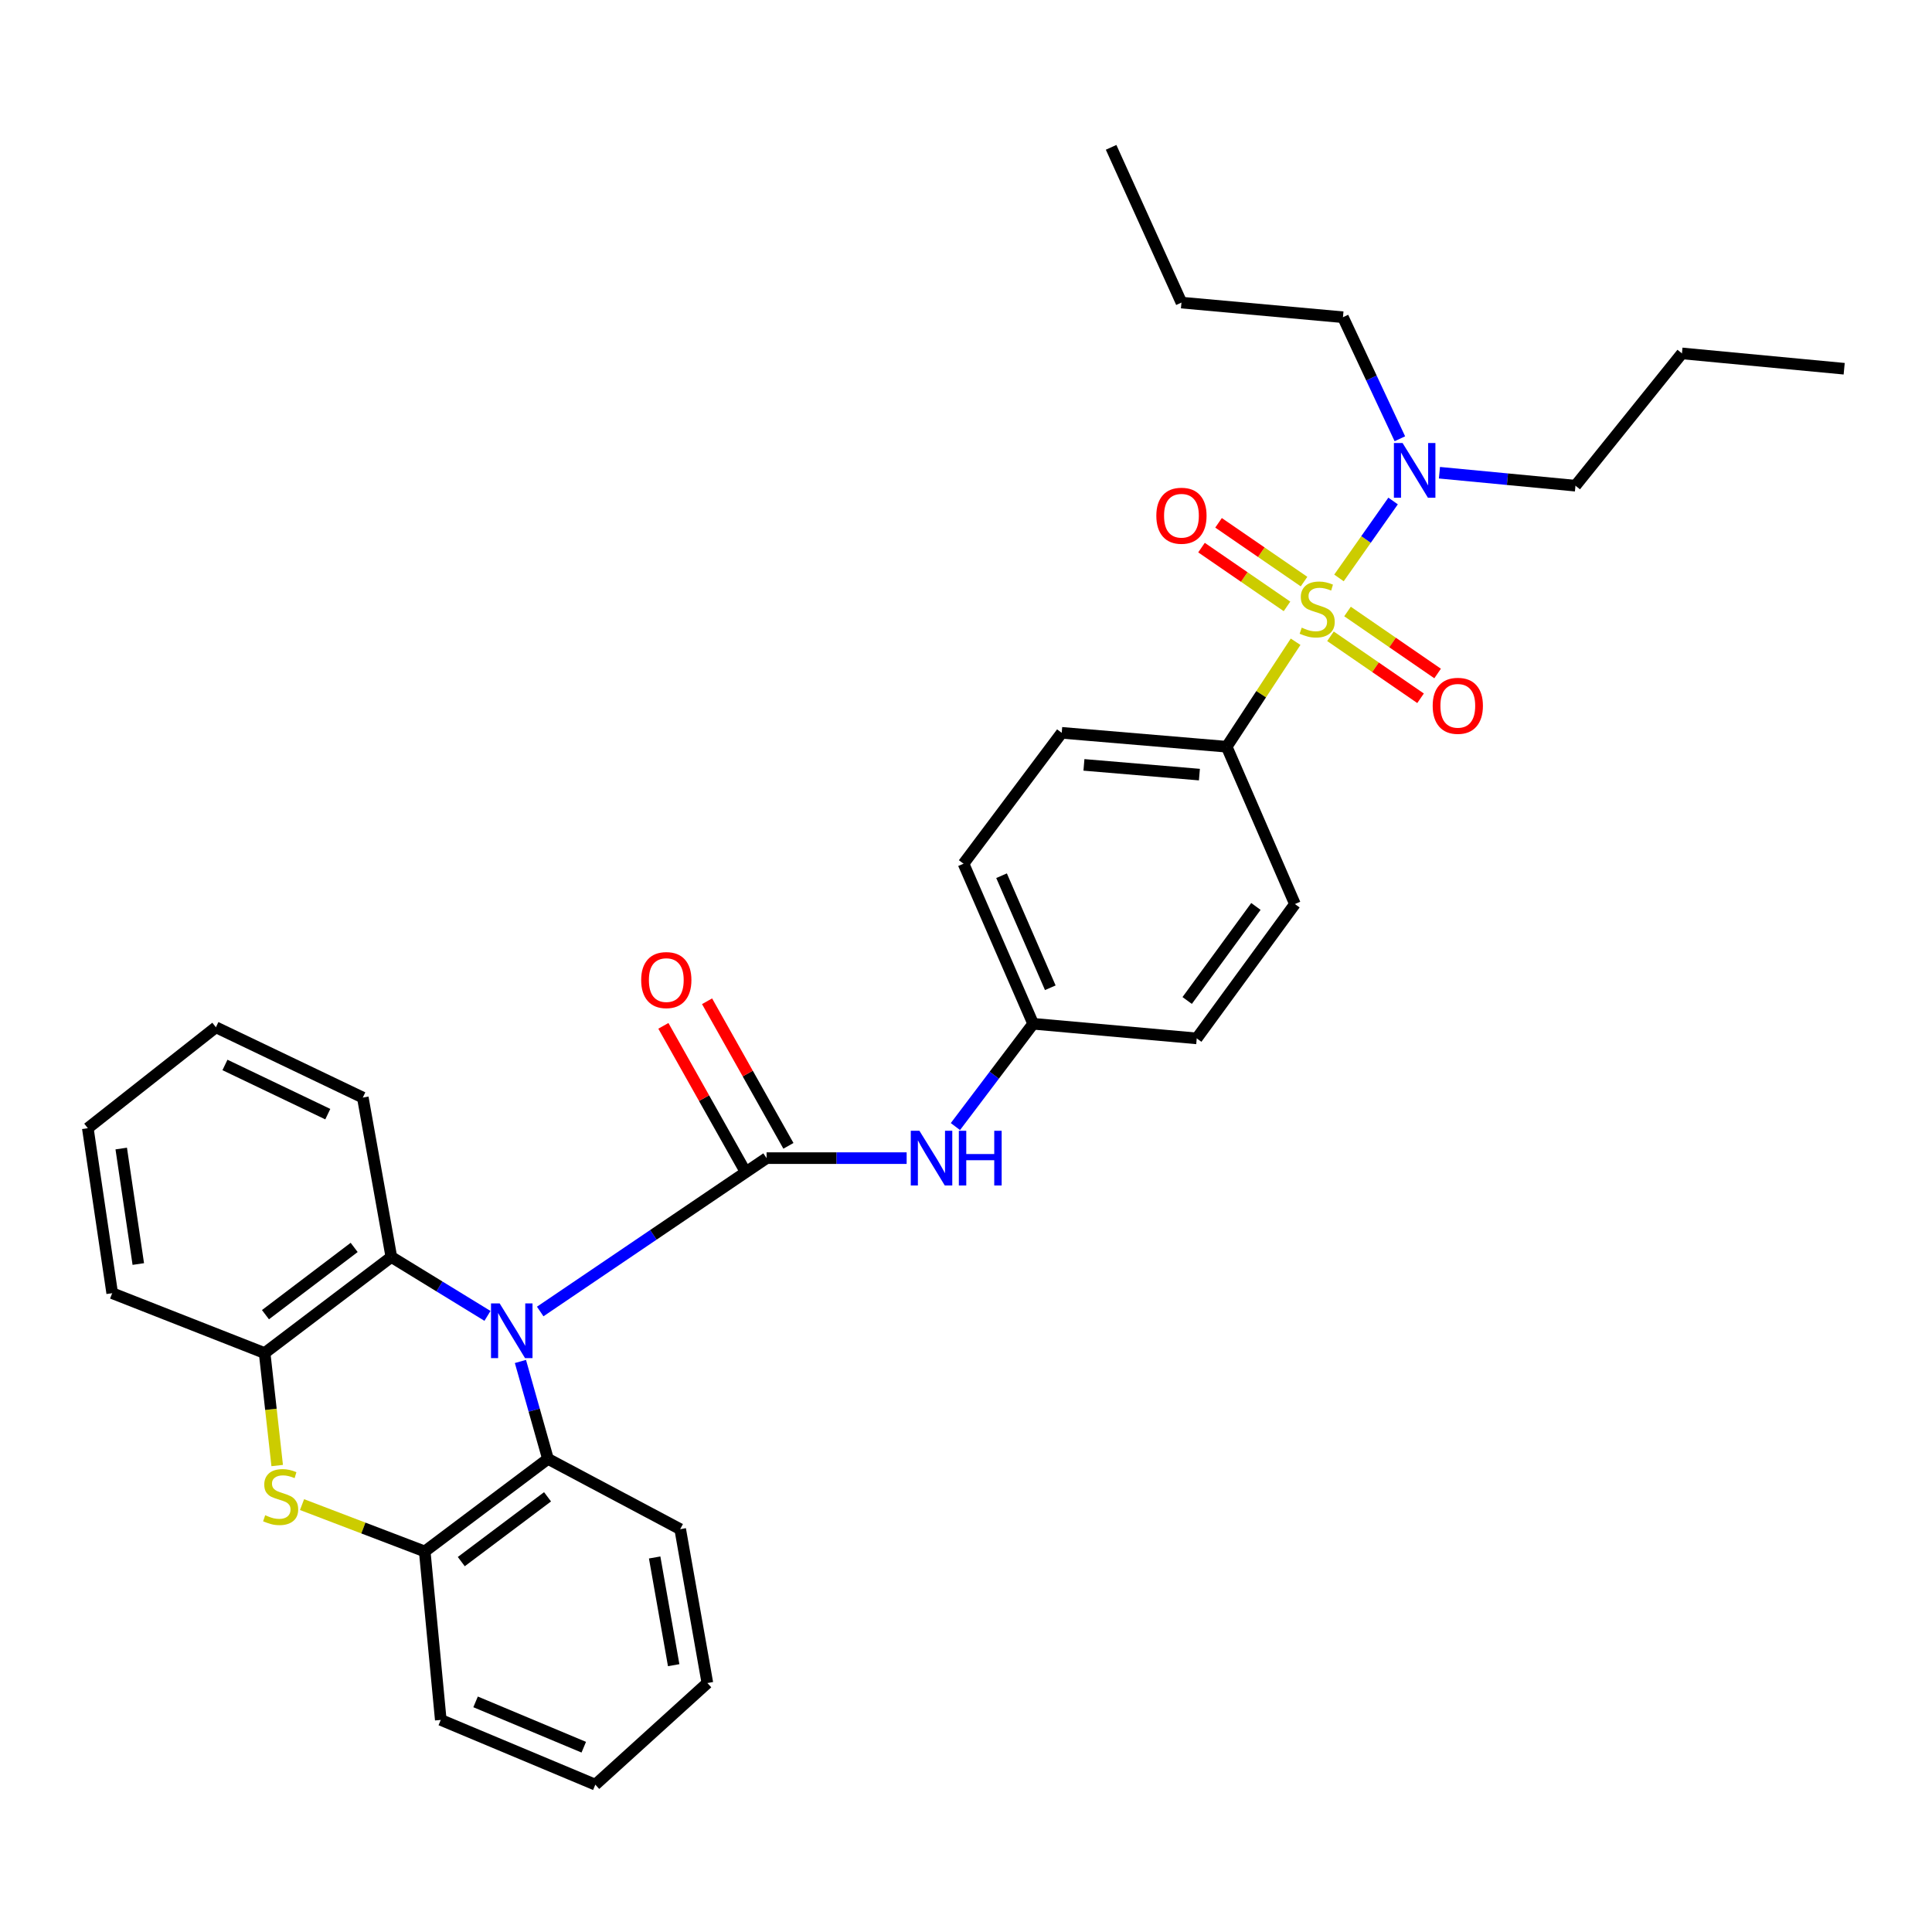 <?xml version='1.0' encoding='iso-8859-1'?>
<svg version='1.1' baseProfile='full'
              xmlns='http://www.w3.org/2000/svg'
                      xmlns:rdkit='http://www.rdkit.org/xml'
                      xmlns:xlink='http://www.w3.org/1999/xlink'
                  xml:space='preserve'
width='1000px' height='1000px' viewBox='0 0 1000 1000'>
<!-- END OF HEADER -->
<rect style='opacity:1.0;fill:#FFFFFF;stroke:none' width='1000' height='1000' x='0' y='0'> </rect>
<path class='bond-8' d='M 670.603,332.17 L 652.766,359.337' style='fill:none;fill-rule:evenodd;stroke:#CCCC00;stroke-width:6px;stroke-linecap:butt;stroke-linejoin:miter;stroke-opacity:1' />
<path class='bond-8' d='M 652.766,359.337 L 634.929,386.504' style='fill:none;fill-rule:evenodd;stroke:#000000;stroke-width:6px;stroke-linecap:butt;stroke-linejoin:miter;stroke-opacity:1' />
<path class='bond-9' d='M 693.045,299.137 L 707.054,279.226' style='fill:none;fill-rule:evenodd;stroke:#CCCC00;stroke-width:6px;stroke-linecap:butt;stroke-linejoin:miter;stroke-opacity:1' />
<path class='bond-9' d='M 707.054,279.226 L 721.064,259.316' style='fill:none;fill-rule:evenodd;stroke:#0000FF;stroke-width:6px;stroke-linecap:butt;stroke-linejoin:miter;stroke-opacity:1' />
<path class='bond-10' d='M 688.649,329.338 L 711.963,345.382' style='fill:none;fill-rule:evenodd;stroke:#CCCC00;stroke-width:6px;stroke-linecap:butt;stroke-linejoin:miter;stroke-opacity:1' />
<path class='bond-10' d='M 711.963,345.382 L 735.278,361.426' style='fill:none;fill-rule:evenodd;stroke:#FF0000;stroke-width:6px;stroke-linecap:butt;stroke-linejoin:miter;stroke-opacity:1' />
<path class='bond-10' d='M 697.475,316.512 L 720.789,332.557' style='fill:none;fill-rule:evenodd;stroke:#CCCC00;stroke-width:6px;stroke-linecap:butt;stroke-linejoin:miter;stroke-opacity:1' />
<path class='bond-10' d='M 720.789,332.557 L 744.104,348.601' style='fill:none;fill-rule:evenodd;stroke:#FF0000;stroke-width:6px;stroke-linecap:butt;stroke-linejoin:miter;stroke-opacity:1' />
<path class='bond-11' d='M 674.972,301.034 L 652.844,285.823' style='fill:none;fill-rule:evenodd;stroke:#CCCC00;stroke-width:6px;stroke-linecap:butt;stroke-linejoin:miter;stroke-opacity:1' />
<path class='bond-11' d='M 652.844,285.823 L 630.716,270.612' style='fill:none;fill-rule:evenodd;stroke:#FF0000;stroke-width:6px;stroke-linecap:butt;stroke-linejoin:miter;stroke-opacity:1' />
<path class='bond-11' d='M 666.152,313.864 L 644.024,298.653' style='fill:none;fill-rule:evenodd;stroke:#CCCC00;stroke-width:6px;stroke-linecap:butt;stroke-linejoin:miter;stroke-opacity:1' />
<path class='bond-11' d='M 644.024,298.653 L 621.897,283.442' style='fill:none;fill-rule:evenodd;stroke:#FF0000;stroke-width:6px;stroke-linecap:butt;stroke-linejoin:miter;stroke-opacity:1' />
<path class='bond-0' d='M 279.609,678.831 L 338.195,639.14' style='fill:none;fill-rule:evenodd;stroke:#0000FF;stroke-width:6px;stroke-linecap:butt;stroke-linejoin:miter;stroke-opacity:1' />
<path class='bond-0' d='M 338.195,639.14 L 396.78,599.449' style='fill:none;fill-rule:evenodd;stroke:#000000;stroke-width:6px;stroke-linecap:butt;stroke-linejoin:miter;stroke-opacity:1' />
<path class='bond-3' d='M 269.374,704.688 L 276.498,729.899' style='fill:none;fill-rule:evenodd;stroke:#0000FF;stroke-width:6px;stroke-linecap:butt;stroke-linejoin:miter;stroke-opacity:1' />
<path class='bond-3' d='M 276.498,729.899 L 283.621,755.11' style='fill:none;fill-rule:evenodd;stroke:#000000;stroke-width:6px;stroke-linecap:butt;stroke-linejoin:miter;stroke-opacity:1' />
<path class='bond-4' d='M 252.319,681.103 L 227.44,665.857' style='fill:none;fill-rule:evenodd;stroke:#0000FF;stroke-width:6px;stroke-linecap:butt;stroke-linejoin:miter;stroke-opacity:1' />
<path class='bond-4' d='M 227.44,665.857 L 202.56,650.61' style='fill:none;fill-rule:evenodd;stroke:#000000;stroke-width:6px;stroke-linecap:butt;stroke-linejoin:miter;stroke-opacity:1' />
<path class='bond-1' d='M 396.78,599.449 L 433.031,599.449' style='fill:none;fill-rule:evenodd;stroke:#000000;stroke-width:6px;stroke-linecap:butt;stroke-linejoin:miter;stroke-opacity:1' />
<path class='bond-1' d='M 433.031,599.449 L 469.282,599.449' style='fill:none;fill-rule:evenodd;stroke:#0000FF;stroke-width:6px;stroke-linecap:butt;stroke-linejoin:miter;stroke-opacity:1' />
<path class='bond-12' d='M 408.086,593.087 L 387.031,555.668' style='fill:none;fill-rule:evenodd;stroke:#000000;stroke-width:6px;stroke-linecap:butt;stroke-linejoin:miter;stroke-opacity:1' />
<path class='bond-12' d='M 387.031,555.668 L 365.976,518.249' style='fill:none;fill-rule:evenodd;stroke:#FF0000;stroke-width:6px;stroke-linecap:butt;stroke-linejoin:miter;stroke-opacity:1' />
<path class='bond-12' d='M 385.473,605.812 L 364.418,568.392' style='fill:none;fill-rule:evenodd;stroke:#000000;stroke-width:6px;stroke-linecap:butt;stroke-linejoin:miter;stroke-opacity:1' />
<path class='bond-12' d='M 364.418,568.392 L 343.362,530.973' style='fill:none;fill-rule:evenodd;stroke:#FF0000;stroke-width:6px;stroke-linecap:butt;stroke-linejoin:miter;stroke-opacity:1' />
<path class='bond-2' d='M 143.474,758.567 L 140.223,729.455' style='fill:none;fill-rule:evenodd;stroke:#CCCC00;stroke-width:6px;stroke-linecap:butt;stroke-linejoin:miter;stroke-opacity:1' />
<path class='bond-2' d='M 140.223,729.455 L 136.973,700.343' style='fill:none;fill-rule:evenodd;stroke:#000000;stroke-width:6px;stroke-linecap:butt;stroke-linejoin:miter;stroke-opacity:1' />
<path class='bond-33' d='M 156.334,778.782 L 188.088,790.905' style='fill:none;fill-rule:evenodd;stroke:#CCCC00;stroke-width:6px;stroke-linecap:butt;stroke-linejoin:miter;stroke-opacity:1' />
<path class='bond-33' d='M 188.088,790.905 L 219.841,803.027' style='fill:none;fill-rule:evenodd;stroke:#000000;stroke-width:6px;stroke-linecap:butt;stroke-linejoin:miter;stroke-opacity:1' />
<path class='bond-6' d='M 283.621,755.11 L 219.841,803.027' style='fill:none;fill-rule:evenodd;stroke:#000000;stroke-width:6px;stroke-linecap:butt;stroke-linejoin:miter;stroke-opacity:1' />
<path class='bond-6' d='M 283.406,774.745 L 238.76,808.287' style='fill:none;fill-rule:evenodd;stroke:#000000;stroke-width:6px;stroke-linecap:butt;stroke-linejoin:miter;stroke-opacity:1' />
<path class='bond-18' d='M 283.621,755.11 L 352.071,791.489' style='fill:none;fill-rule:evenodd;stroke:#000000;stroke-width:6px;stroke-linecap:butt;stroke-linejoin:miter;stroke-opacity:1' />
<path class='bond-5' d='M 202.56,650.61 L 136.973,700.343' style='fill:none;fill-rule:evenodd;stroke:#000000;stroke-width:6px;stroke-linecap:butt;stroke-linejoin:miter;stroke-opacity:1' />
<path class='bond-5' d='M 183.315,645.664 L 137.404,680.478' style='fill:none;fill-rule:evenodd;stroke:#000000;stroke-width:6px;stroke-linecap:butt;stroke-linejoin:miter;stroke-opacity:1' />
<path class='bond-19' d='M 202.56,650.61 L 187.787,568.096' style='fill:none;fill-rule:evenodd;stroke:#000000;stroke-width:6px;stroke-linecap:butt;stroke-linejoin:miter;stroke-opacity:1' />
<path class='bond-21' d='M 136.973,700.343 L 58.074,669.344' style='fill:none;fill-rule:evenodd;stroke:#000000;stroke-width:6px;stroke-linecap:butt;stroke-linejoin:miter;stroke-opacity:1' />
<path class='bond-20' d='M 219.841,803.027 L 228.145,890.221' style='fill:none;fill-rule:evenodd;stroke:#000000;stroke-width:6px;stroke-linecap:butt;stroke-linejoin:miter;stroke-opacity:1' />
<path class='bond-7' d='M 494.516,583.109 L 514.639,556.505' style='fill:none;fill-rule:evenodd;stroke:#0000FF;stroke-width:6px;stroke-linecap:butt;stroke-linejoin:miter;stroke-opacity:1' />
<path class='bond-7' d='M 514.639,556.505 L 534.761,529.901' style='fill:none;fill-rule:evenodd;stroke:#000000;stroke-width:6px;stroke-linecap:butt;stroke-linejoin:miter;stroke-opacity:1' />
<path class='bond-13' d='M 634.929,386.504 L 549.543,379.308' style='fill:none;fill-rule:evenodd;stroke:#000000;stroke-width:6px;stroke-linecap:butt;stroke-linejoin:miter;stroke-opacity:1' />
<path class='bond-13' d='M 620.813,400.938 L 561.043,395.901' style='fill:none;fill-rule:evenodd;stroke:#000000;stroke-width:6px;stroke-linecap:butt;stroke-linejoin:miter;stroke-opacity:1' />
<path class='bond-14' d='M 634.929,386.504 L 670.252,467.928' style='fill:none;fill-rule:evenodd;stroke:#000000;stroke-width:6px;stroke-linecap:butt;stroke-linejoin:miter;stroke-opacity:1' />
<path class='bond-22' d='M 724.57,227.106 L 709.84,195.649' style='fill:none;fill-rule:evenodd;stroke:#0000FF;stroke-width:6px;stroke-linecap:butt;stroke-linejoin:miter;stroke-opacity:1' />
<path class='bond-22' d='M 709.84,195.649 L 695.11,164.192' style='fill:none;fill-rule:evenodd;stroke:#000000;stroke-width:6px;stroke-linecap:butt;stroke-linejoin:miter;stroke-opacity:1' />
<path class='bond-23' d='M 745.055,244.678 L 780.256,248.036' style='fill:none;fill-rule:evenodd;stroke:#0000FF;stroke-width:6px;stroke-linecap:butt;stroke-linejoin:miter;stroke-opacity:1' />
<path class='bond-23' d='M 780.256,248.036 L 815.456,251.394' style='fill:none;fill-rule:evenodd;stroke:#000000;stroke-width:6px;stroke-linecap:butt;stroke-linejoin:miter;stroke-opacity:1' />
<path class='bond-17' d='M 549.543,379.308 L 498.72,447.049' style='fill:none;fill-rule:evenodd;stroke:#000000;stroke-width:6px;stroke-linecap:butt;stroke-linejoin:miter;stroke-opacity:1' />
<path class='bond-16' d='M 670.252,467.928 L 619.429,537.469' style='fill:none;fill-rule:evenodd;stroke:#000000;stroke-width:6px;stroke-linecap:butt;stroke-linejoin:miter;stroke-opacity:1' />
<path class='bond-16' d='M 650.059,469.173 L 614.483,517.851' style='fill:none;fill-rule:evenodd;stroke:#000000;stroke-width:6px;stroke-linecap:butt;stroke-linejoin:miter;stroke-opacity:1' />
<path class='bond-15' d='M 534.761,529.901 L 619.429,537.469' style='fill:none;fill-rule:evenodd;stroke:#000000;stroke-width:6px;stroke-linecap:butt;stroke-linejoin:miter;stroke-opacity:1' />
<path class='bond-32' d='M 534.761,529.901 L 498.72,447.049' style='fill:none;fill-rule:evenodd;stroke:#000000;stroke-width:6px;stroke-linecap:butt;stroke-linejoin:miter;stroke-opacity:1' />
<path class='bond-32' d='M 543.632,511.262 L 518.403,453.266' style='fill:none;fill-rule:evenodd;stroke:#000000;stroke-width:6px;stroke-linecap:butt;stroke-linejoin:miter;stroke-opacity:1' />
<path class='bond-27' d='M 352.071,791.489 L 366.135,871.132' style='fill:none;fill-rule:evenodd;stroke:#000000;stroke-width:6px;stroke-linecap:butt;stroke-linejoin:miter;stroke-opacity:1' />
<path class='bond-27' d='M 338.849,806.143 L 348.694,861.893' style='fill:none;fill-rule:evenodd;stroke:#000000;stroke-width:6px;stroke-linecap:butt;stroke-linejoin:miter;stroke-opacity:1' />
<path class='bond-26' d='M 187.787,568.096 L 111.751,531.717' style='fill:none;fill-rule:evenodd;stroke:#000000;stroke-width:6px;stroke-linecap:butt;stroke-linejoin:miter;stroke-opacity:1' />
<path class='bond-26' d='M 169.662,576.683 L 116.437,551.218' style='fill:none;fill-rule:evenodd;stroke:#000000;stroke-width:6px;stroke-linecap:butt;stroke-linejoin:miter;stroke-opacity:1' />
<path class='bond-35' d='M 228.145,890.221 L 308.142,923.737' style='fill:none;fill-rule:evenodd;stroke:#000000;stroke-width:6px;stroke-linecap:butt;stroke-linejoin:miter;stroke-opacity:1' />
<path class='bond-35' d='M 246.16,880.889 L 302.158,904.35' style='fill:none;fill-rule:evenodd;stroke:#000000;stroke-width:6px;stroke-linecap:butt;stroke-linejoin:miter;stroke-opacity:1' />
<path class='bond-34' d='M 58.074,669.344 L 45.455,583.95' style='fill:none;fill-rule:evenodd;stroke:#000000;stroke-width:6px;stroke-linecap:butt;stroke-linejoin:miter;stroke-opacity:1' />
<path class='bond-34' d='M 71.582,654.259 L 62.749,594.483' style='fill:none;fill-rule:evenodd;stroke:#000000;stroke-width:6px;stroke-linecap:butt;stroke-linejoin:miter;stroke-opacity:1' />
<path class='bond-24' d='M 695.11,164.192 L 611.515,156.624' style='fill:none;fill-rule:evenodd;stroke:#000000;stroke-width:6px;stroke-linecap:butt;stroke-linejoin:miter;stroke-opacity:1' />
<path class='bond-25' d='M 815.456,251.394 L 870.578,182.918' style='fill:none;fill-rule:evenodd;stroke:#000000;stroke-width:6px;stroke-linecap:butt;stroke-linejoin:miter;stroke-opacity:1' />
<path class='bond-30' d='M 611.515,156.624 L 575.11,76.263' style='fill:none;fill-rule:evenodd;stroke:#000000;stroke-width:6px;stroke-linecap:butt;stroke-linejoin:miter;stroke-opacity:1' />
<path class='bond-31' d='M 870.578,182.918 L 954.545,190.858' style='fill:none;fill-rule:evenodd;stroke:#000000;stroke-width:6px;stroke-linecap:butt;stroke-linejoin:miter;stroke-opacity:1' />
<path class='bond-28' d='M 111.751,531.717 L 45.455,583.95' style='fill:none;fill-rule:evenodd;stroke:#000000;stroke-width:6px;stroke-linecap:butt;stroke-linejoin:miter;stroke-opacity:1' />
<path class='bond-29' d='M 366.135,871.132 L 308.142,923.737' style='fill:none;fill-rule:evenodd;stroke:#000000;stroke-width:6px;stroke-linecap:butt;stroke-linejoin:miter;stroke-opacity:1' />
<path  class='atom-0' d='M 673.773 324.876
Q 674.093 324.996, 675.413 325.556
Q 676.733 326.116, 678.173 326.476
Q 679.653 326.796, 681.093 326.796
Q 683.773 326.796, 685.333 325.516
Q 686.893 324.196, 686.893 321.916
Q 686.893 320.356, 686.093 319.396
Q 685.333 318.436, 684.133 317.916
Q 682.933 317.396, 680.933 316.796
Q 678.413 316.036, 676.893 315.316
Q 675.413 314.596, 674.333 313.076
Q 673.293 311.556, 673.293 308.996
Q 673.293 305.436, 675.693 303.236
Q 678.133 301.036, 682.933 301.036
Q 686.213 301.036, 689.933 302.596
L 689.013 305.676
Q 685.613 304.276, 683.053 304.276
Q 680.293 304.276, 678.773 305.436
Q 677.253 306.556, 677.293 308.516
Q 677.293 310.036, 678.053 310.956
Q 678.853 311.876, 679.973 312.396
Q 681.133 312.916, 683.053 313.516
Q 685.613 314.316, 687.133 315.116
Q 688.653 315.916, 689.733 317.556
Q 690.853 319.156, 690.853 321.916
Q 690.853 325.836, 688.213 327.956
Q 685.613 330.036, 681.253 330.036
Q 678.733 330.036, 676.813 329.476
Q 674.933 328.956, 672.693 328.036
L 673.773 324.876
' fill='#CCCC00'/>
<path  class='atom-1' d='M 258.627 674.645
L 267.907 689.645
Q 268.827 691.125, 270.307 693.805
Q 271.787 696.485, 271.867 696.645
L 271.867 674.645
L 275.627 674.645
L 275.627 702.965
L 271.747 702.965
L 261.787 686.565
Q 260.627 684.645, 259.387 682.445
Q 258.187 680.245, 257.827 679.565
L 257.827 702.965
L 254.147 702.965
L 254.147 674.645
L 258.627 674.645
' fill='#0000FF'/>
<path  class='atom-3' d='M 137.259 784.274
Q 137.579 784.394, 138.899 784.954
Q 140.219 785.514, 141.659 785.874
Q 143.139 786.194, 144.579 786.194
Q 147.259 786.194, 148.819 784.914
Q 150.379 783.594, 150.379 781.314
Q 150.379 779.754, 149.579 778.794
Q 148.819 777.834, 147.619 777.314
Q 146.419 776.794, 144.419 776.194
Q 141.899 775.434, 140.379 774.714
Q 138.899 773.994, 137.819 772.474
Q 136.779 770.954, 136.779 768.394
Q 136.779 764.834, 139.179 762.634
Q 141.619 760.434, 146.419 760.434
Q 149.699 760.434, 153.419 761.994
L 152.499 765.074
Q 149.099 763.674, 146.539 763.674
Q 143.779 763.674, 142.259 764.834
Q 140.739 765.954, 140.779 767.914
Q 140.779 769.434, 141.539 770.354
Q 142.339 771.274, 143.459 771.794
Q 144.619 772.314, 146.539 772.914
Q 149.099 773.714, 150.619 774.514
Q 152.139 775.314, 153.219 776.954
Q 154.339 778.554, 154.339 781.314
Q 154.339 785.234, 151.699 787.354
Q 149.099 789.434, 144.739 789.434
Q 142.219 789.434, 140.299 788.874
Q 138.419 788.354, 136.179 787.434
L 137.259 784.274
' fill='#CCCC00'/>
<path  class='atom-8' d='M 475.897 585.289
L 485.177 600.289
Q 486.097 601.769, 487.577 604.449
Q 489.057 607.129, 489.137 607.289
L 489.137 585.289
L 492.897 585.289
L 492.897 613.609
L 489.017 613.609
L 479.057 597.209
Q 477.897 595.289, 476.657 593.089
Q 475.457 590.889, 475.097 590.209
L 475.097 613.609
L 471.417 613.609
L 471.417 585.289
L 475.897 585.289
' fill='#0000FF'/>
<path  class='atom-8' d='M 496.297 585.289
L 500.137 585.289
L 500.137 597.329
L 514.617 597.329
L 514.617 585.289
L 518.457 585.289
L 518.457 613.609
L 514.617 613.609
L 514.617 600.529
L 500.137 600.529
L 500.137 613.609
L 496.297 613.609
L 496.297 585.289
' fill='#0000FF'/>
<path  class='atom-10' d='M 725.964 229.294
L 735.244 244.294
Q 736.164 245.774, 737.644 248.454
Q 739.124 251.134, 739.204 251.294
L 739.204 229.294
L 742.964 229.294
L 742.964 257.614
L 739.084 257.614
L 729.124 241.214
Q 727.964 239.294, 726.724 237.094
Q 725.524 234.894, 725.164 234.214
L 725.164 257.614
L 721.484 257.614
L 721.484 229.294
L 725.964 229.294
' fill='#0000FF'/>
<path  class='atom-11' d='M 741.557 365.324
Q 741.557 358.524, 744.917 354.724
Q 748.277 350.924, 754.557 350.924
Q 760.837 350.924, 764.197 354.724
Q 767.557 358.524, 767.557 365.324
Q 767.557 372.204, 764.157 376.124
Q 760.757 380.004, 754.557 380.004
Q 748.317 380.004, 744.917 376.124
Q 741.557 372.244, 741.557 365.324
M 754.557 376.804
Q 758.877 376.804, 761.197 373.924
Q 763.557 371.004, 763.557 365.324
Q 763.557 359.764, 761.197 356.964
Q 758.877 354.124, 754.557 354.124
Q 750.237 354.124, 747.877 356.924
Q 745.557 359.724, 745.557 365.324
Q 745.557 371.044, 747.877 373.924
Q 750.237 376.804, 754.557 376.804
' fill='#FF0000'/>
<path  class='atom-12' d='M 598.515 266.939
Q 598.515 260.139, 601.875 256.339
Q 605.235 252.539, 611.515 252.539
Q 617.795 252.539, 621.155 256.339
Q 624.515 260.139, 624.515 266.939
Q 624.515 273.819, 621.115 277.739
Q 617.715 281.619, 611.515 281.619
Q 605.275 281.619, 601.875 277.739
Q 598.515 273.859, 598.515 266.939
M 611.515 278.419
Q 615.835 278.419, 618.155 275.539
Q 620.515 272.619, 620.515 266.939
Q 620.515 261.379, 618.155 258.579
Q 615.835 255.739, 611.515 255.739
Q 607.195 255.739, 604.835 258.539
Q 602.515 261.339, 602.515 266.939
Q 602.515 272.659, 604.835 275.539
Q 607.195 278.419, 611.515 278.419
' fill='#FF0000'/>
<path  class='atom-13' d='M 331.875 507.285
Q 331.875 500.485, 335.235 496.685
Q 338.595 492.885, 344.875 492.885
Q 351.155 492.885, 354.515 496.685
Q 357.875 500.485, 357.875 507.285
Q 357.875 514.165, 354.475 518.085
Q 351.075 521.965, 344.875 521.965
Q 338.635 521.965, 335.235 518.085
Q 331.875 514.205, 331.875 507.285
M 344.875 518.765
Q 349.195 518.765, 351.515 515.885
Q 353.875 512.965, 353.875 507.285
Q 353.875 501.725, 351.515 498.925
Q 349.195 496.085, 344.875 496.085
Q 340.555 496.085, 338.195 498.885
Q 335.875 501.685, 335.875 507.285
Q 335.875 513.005, 338.195 515.885
Q 340.555 518.765, 344.875 518.765
' fill='#FF0000'/>
</svg>
